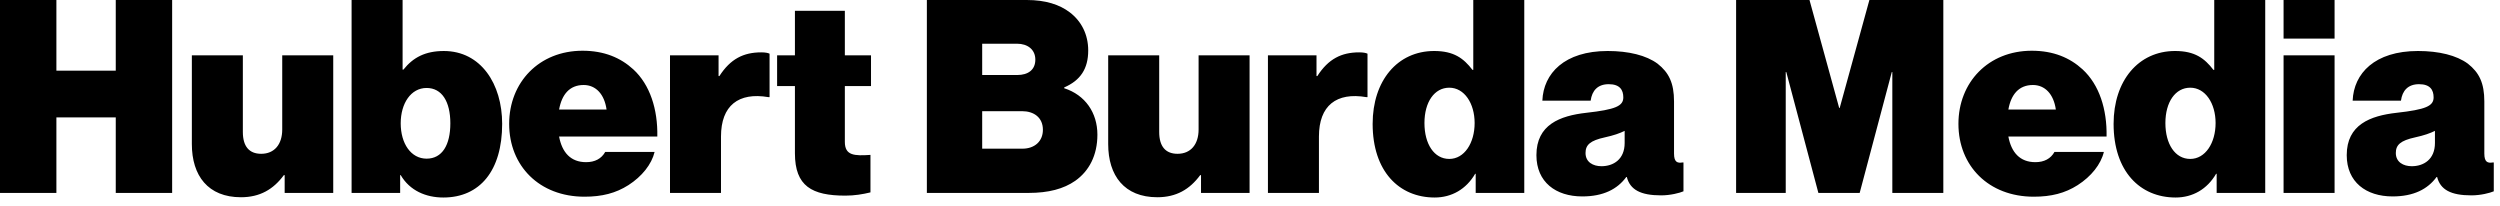 <?xml version="1.0" encoding="UTF-8"?>
<svg width="231px" height="19px" viewBox="0 0 231 19" version="1.1" xmlns="http://www.w3.org/2000/svg" xmlns:xlink="http://www.w3.org/1999/xlink">
    <title>logo-Hubert_Burda_Media</title>
    <g id="Page-1" stroke="none" stroke-width="1" fill="none" fill-rule="evenodd">
        <g id="logo-Hubert_Burda_Media" fill="#000000" fill-rule="nonzero">
            <path d="M224.989,13.214 L224.989,12.092 C224.542,12.317 223.968,12.515 223.169,12.69 C221.799,12.989 221.374,13.388 221.374,14.137 C221.374,14.984 222.073,15.358 222.847,15.358 C223.943,15.358 224.989,14.734 224.989,13.214 M225.19,16.355 L225.139,16.355 C224.317,17.478 223.02,18.15 221.075,18.15 C218.633,18.15 216.838,16.829 216.838,14.337 C216.838,11.518 219.007,10.697 221.45,10.422 C224.142,10.123 224.865,9.799 224.865,9 C224.865,8.303 224.542,7.779 223.52,7.779 C222.498,7.779 221.973,8.378 221.849,9.299 L217.385,9.299 C217.485,6.782 219.43,4.712 223.419,4.712 C225.363,4.712 226.984,5.112 228.032,5.884 C229.079,6.707 229.552,7.679 229.552,9.374 L229.552,14.187 C229.552,15.009 229.877,15.084 230.35,15.009 L230.425,15.009 L230.425,17.677 C230.075,17.827 229.228,18.052 228.355,18.052 C226.46,18.052 225.489,17.528 225.19,16.355 M211.002,5.112 L215.715,5.112 L215.715,17.827 L211.002,17.827 L211.002,5.112 Z M211.002,0 L215.715,0 L215.715,3.565 L211.002,3.565 L211.002,0 Z M204.721,11.369 C204.721,9.549 203.773,8.103 202.377,8.103 C201.006,8.103 200.082,9.424 200.082,11.369 C200.082,13.314 200.979,14.685 202.377,14.685 C203.773,14.685 204.721,13.214 204.721,11.369 M195.296,11.444 C195.296,7.455 197.589,4.712 200.979,4.712 C202.801,4.712 203.698,5.385 204.521,6.458 L204.596,6.458 L204.596,0 L209.307,0 L209.307,17.827 L204.819,17.827 L204.819,16.057 L204.769,16.057 C203.947,17.478 202.601,18.25 201.029,18.25 C197.739,18.25 195.296,15.832 195.296,11.444 M185.573,10.123 L189.96,10.123 C189.76,8.701 188.963,7.854 187.841,7.854 C186.544,7.854 185.82,8.726 185.573,10.123 M180.959,11.444 C180.959,7.604 183.726,4.688 187.74,4.688 C189.737,4.688 191.256,5.335 192.428,6.408 C193.974,7.829 194.696,10.098 194.647,12.617 L185.573,12.617 C185.846,14.086 186.645,14.984 188.065,14.984 C188.888,14.984 189.487,14.66 189.835,14.037 L194.398,14.037 C194.124,15.184 193.226,16.305 191.979,17.104 C190.808,17.852 189.536,18.175 187.917,18.175 C183.751,18.175 180.959,15.333 180.959,11.444 M160.416,0 L167.197,0 L169.939,9.973 L169.989,9.973 L172.732,0 L179.563,0 L179.563,17.827 L174.851,17.827 L174.851,6.657 L174.801,6.657 L171.834,17.827 L168.019,17.827 L165.053,6.657 L165.002,6.657 L165.002,17.827 L160.416,17.827 L160.416,0 L160.416,0 Z M150.118,13.214 L150.118,12.092 C149.668,12.317 149.095,12.515 148.298,12.69 C146.928,12.989 146.503,13.388 146.503,14.137 C146.503,14.984 147.202,15.358 147.974,15.358 C149.07,15.358 150.118,14.734 150.118,13.214 M150.318,16.355 L150.268,16.355 C149.445,17.478 148.148,18.15 146.203,18.15 C143.76,18.15 141.965,16.829 141.965,14.337 C141.965,11.518 144.134,10.697 146.578,10.422 C149.27,10.123 149.994,9.799 149.994,9 C149.994,8.303 149.668,7.779 148.647,7.779 C147.624,7.779 147.102,8.378 146.977,9.299 L142.514,9.299 C142.614,6.782 144.558,4.712 148.547,4.712 C150.493,4.712 152.113,5.112 153.16,5.884 C154.207,6.707 154.68,7.679 154.68,9.374 L154.68,14.187 C154.68,15.009 155.005,15.084 155.478,15.009 L155.553,15.009 L155.553,17.677 C155.204,17.827 154.357,18.052 153.484,18.052 C151.589,18.052 150.617,17.528 150.318,16.355 M136.256,11.369 C136.256,9.549 135.308,8.103 133.912,8.103 C132.541,8.103 131.619,9.424 131.619,11.369 C131.619,13.314 132.517,14.685 133.912,14.685 C135.308,14.685 136.256,13.214 136.256,11.369 M126.832,11.444 C126.832,7.455 129.124,4.712 132.517,4.712 C134.335,4.712 135.233,5.385 136.057,6.458 L136.131,6.458 L136.131,0 L140.843,0 L140.843,17.827 L136.354,17.827 L136.354,16.057 L136.305,16.057 C135.482,17.478 134.136,18.25 132.565,18.25 C129.274,18.25 126.832,15.832 126.832,11.444 M121.645,7.031 L121.72,7.031 C122.742,5.435 123.964,4.838 125.584,4.838 C125.957,4.838 126.207,4.886 126.357,4.961 L126.357,8.976 L126.257,8.976 C123.49,8.502 121.87,9.749 121.87,12.616 L121.87,17.826 L117.157,17.826 L117.157,5.111 L121.645,5.111 L121.645,7.031 Z M110.974,17.826 L110.974,16.181 L110.899,16.181 C109.927,17.503 108.68,18.225 106.935,18.225 C103.894,18.225 102.397,16.232 102.397,13.314 L102.397,5.112 L107.11,5.112 L107.11,12.193 C107.11,13.514 107.682,14.211 108.805,14.211 C110.026,14.211 110.75,13.339 110.75,11.968 L110.75,5.112 L115.461,5.112 L115.461,17.826 L110.974,17.826 L110.974,17.826 Z M94.469,13.738 C95.591,13.738 96.364,13.065 96.364,11.992 C96.364,10.846 95.516,10.273 94.444,10.273 L90.754,10.273 L90.754,13.738 L94.469,13.738 Z M93.995,6.931 C94.992,6.931 95.665,6.457 95.665,5.51 C95.665,4.588 94.967,4.039 93.97,4.039 L90.754,4.039 L90.754,6.931 L93.995,6.931 Z M85.642,0 L94.867,0 C96.612,0 97.909,0.424 98.856,1.147 C99.929,1.97 100.551,3.191 100.551,4.662 C100.551,6.357 99.829,7.43 98.332,8.079 L98.332,8.153 C100.277,8.776 101.4,10.421 101.4,12.441 C101.4,14.361 100.626,15.806 99.355,16.705 C98.282,17.453 96.887,17.826 95.041,17.826 L85.642,17.826 L85.642,0 L85.642,0 Z M71.805,5.112 L73.451,5.112 L73.451,0.998 L78.064,0.998 L78.064,5.112 L80.481,5.112 L80.481,7.954 L78.064,7.954 L78.064,13.114 C78.064,14.386 78.96,14.41 80.431,14.312 L80.431,17.776 C79.709,17.951 78.96,18.076 78.113,18.076 C75.022,18.076 73.451,17.203 73.451,14.162 L73.451,7.954 L71.805,7.954 L71.805,5.112 L71.805,5.112 Z M66.395,7.031 L66.47,7.031 C67.493,5.435 68.714,4.838 70.334,4.838 C70.709,4.838 70.958,4.886 71.108,4.961 L71.108,8.976 L71.008,8.976 C68.24,8.502 66.62,9.749 66.62,12.616 L66.62,17.826 L61.908,17.826 L61.908,5.111 L66.395,5.111 L66.395,7.031 L66.395,7.031 Z M51.66,10.123 L56.047,10.123 C55.849,8.701 55.05,7.854 53.929,7.854 C52.633,7.854 51.91,8.726 51.66,10.123 M47.047,11.444 C47.047,7.604 49.815,4.688 53.829,4.688 C55.824,4.688 57.345,5.335 58.516,6.408 C60.062,7.829 60.785,10.098 60.736,12.617 L51.66,12.617 C51.934,14.086 52.733,14.984 54.154,14.984 C54.976,14.984 55.574,14.66 55.924,14.037 L60.486,14.037 C60.211,15.184 59.314,16.305 58.068,17.104 C56.895,17.852 55.624,18.175 54.004,18.175 C49.84,18.175 47.047,15.333 47.047,11.444 M41.612,11.394 C41.612,9.399 40.838,8.128 39.418,8.128 C37.972,8.128 37.025,9.549 37.025,11.394 C37.025,13.264 37.972,14.66 39.418,14.66 C40.864,14.66 41.612,13.389 41.612,11.394 M37.025,16.181 L36.974,16.181 L36.974,17.826 L32.487,17.826 L32.487,0 L37.2,0 L37.2,6.433 L37.275,6.433 C38.171,5.31 39.293,4.713 41.013,4.713 C44.429,4.713 46.4,7.754 46.4,11.444 C46.4,15.781 44.33,18.25 40.965,18.25 C39.368,18.25 37.872,17.627 37.025,16.181 M26.303,17.826 L26.303,16.181 L26.229,16.181 C25.257,17.503 24.01,18.225 22.265,18.225 C19.222,18.225 17.727,16.232 17.727,13.314 L17.727,5.112 L22.439,5.112 L22.439,12.193 C22.439,13.514 23.012,14.211 24.135,14.211 C25.356,14.211 26.078,13.339 26.078,11.968 L26.078,5.112 L30.791,5.112 L30.791,17.826 L26.303,17.826 Z M10.696,0.001 L10.696,6.532 L5.211,6.532 L5.211,0.001 L0,0.001 L0,17.827 L5.211,17.827 L5.211,10.846 L10.696,10.846 L10.696,17.827 L15.906,17.827 L15.906,0.001 L10.696,0.001 L10.696,0.001 Z" id="path4846"></path>
        </g>
    </g>
</svg>